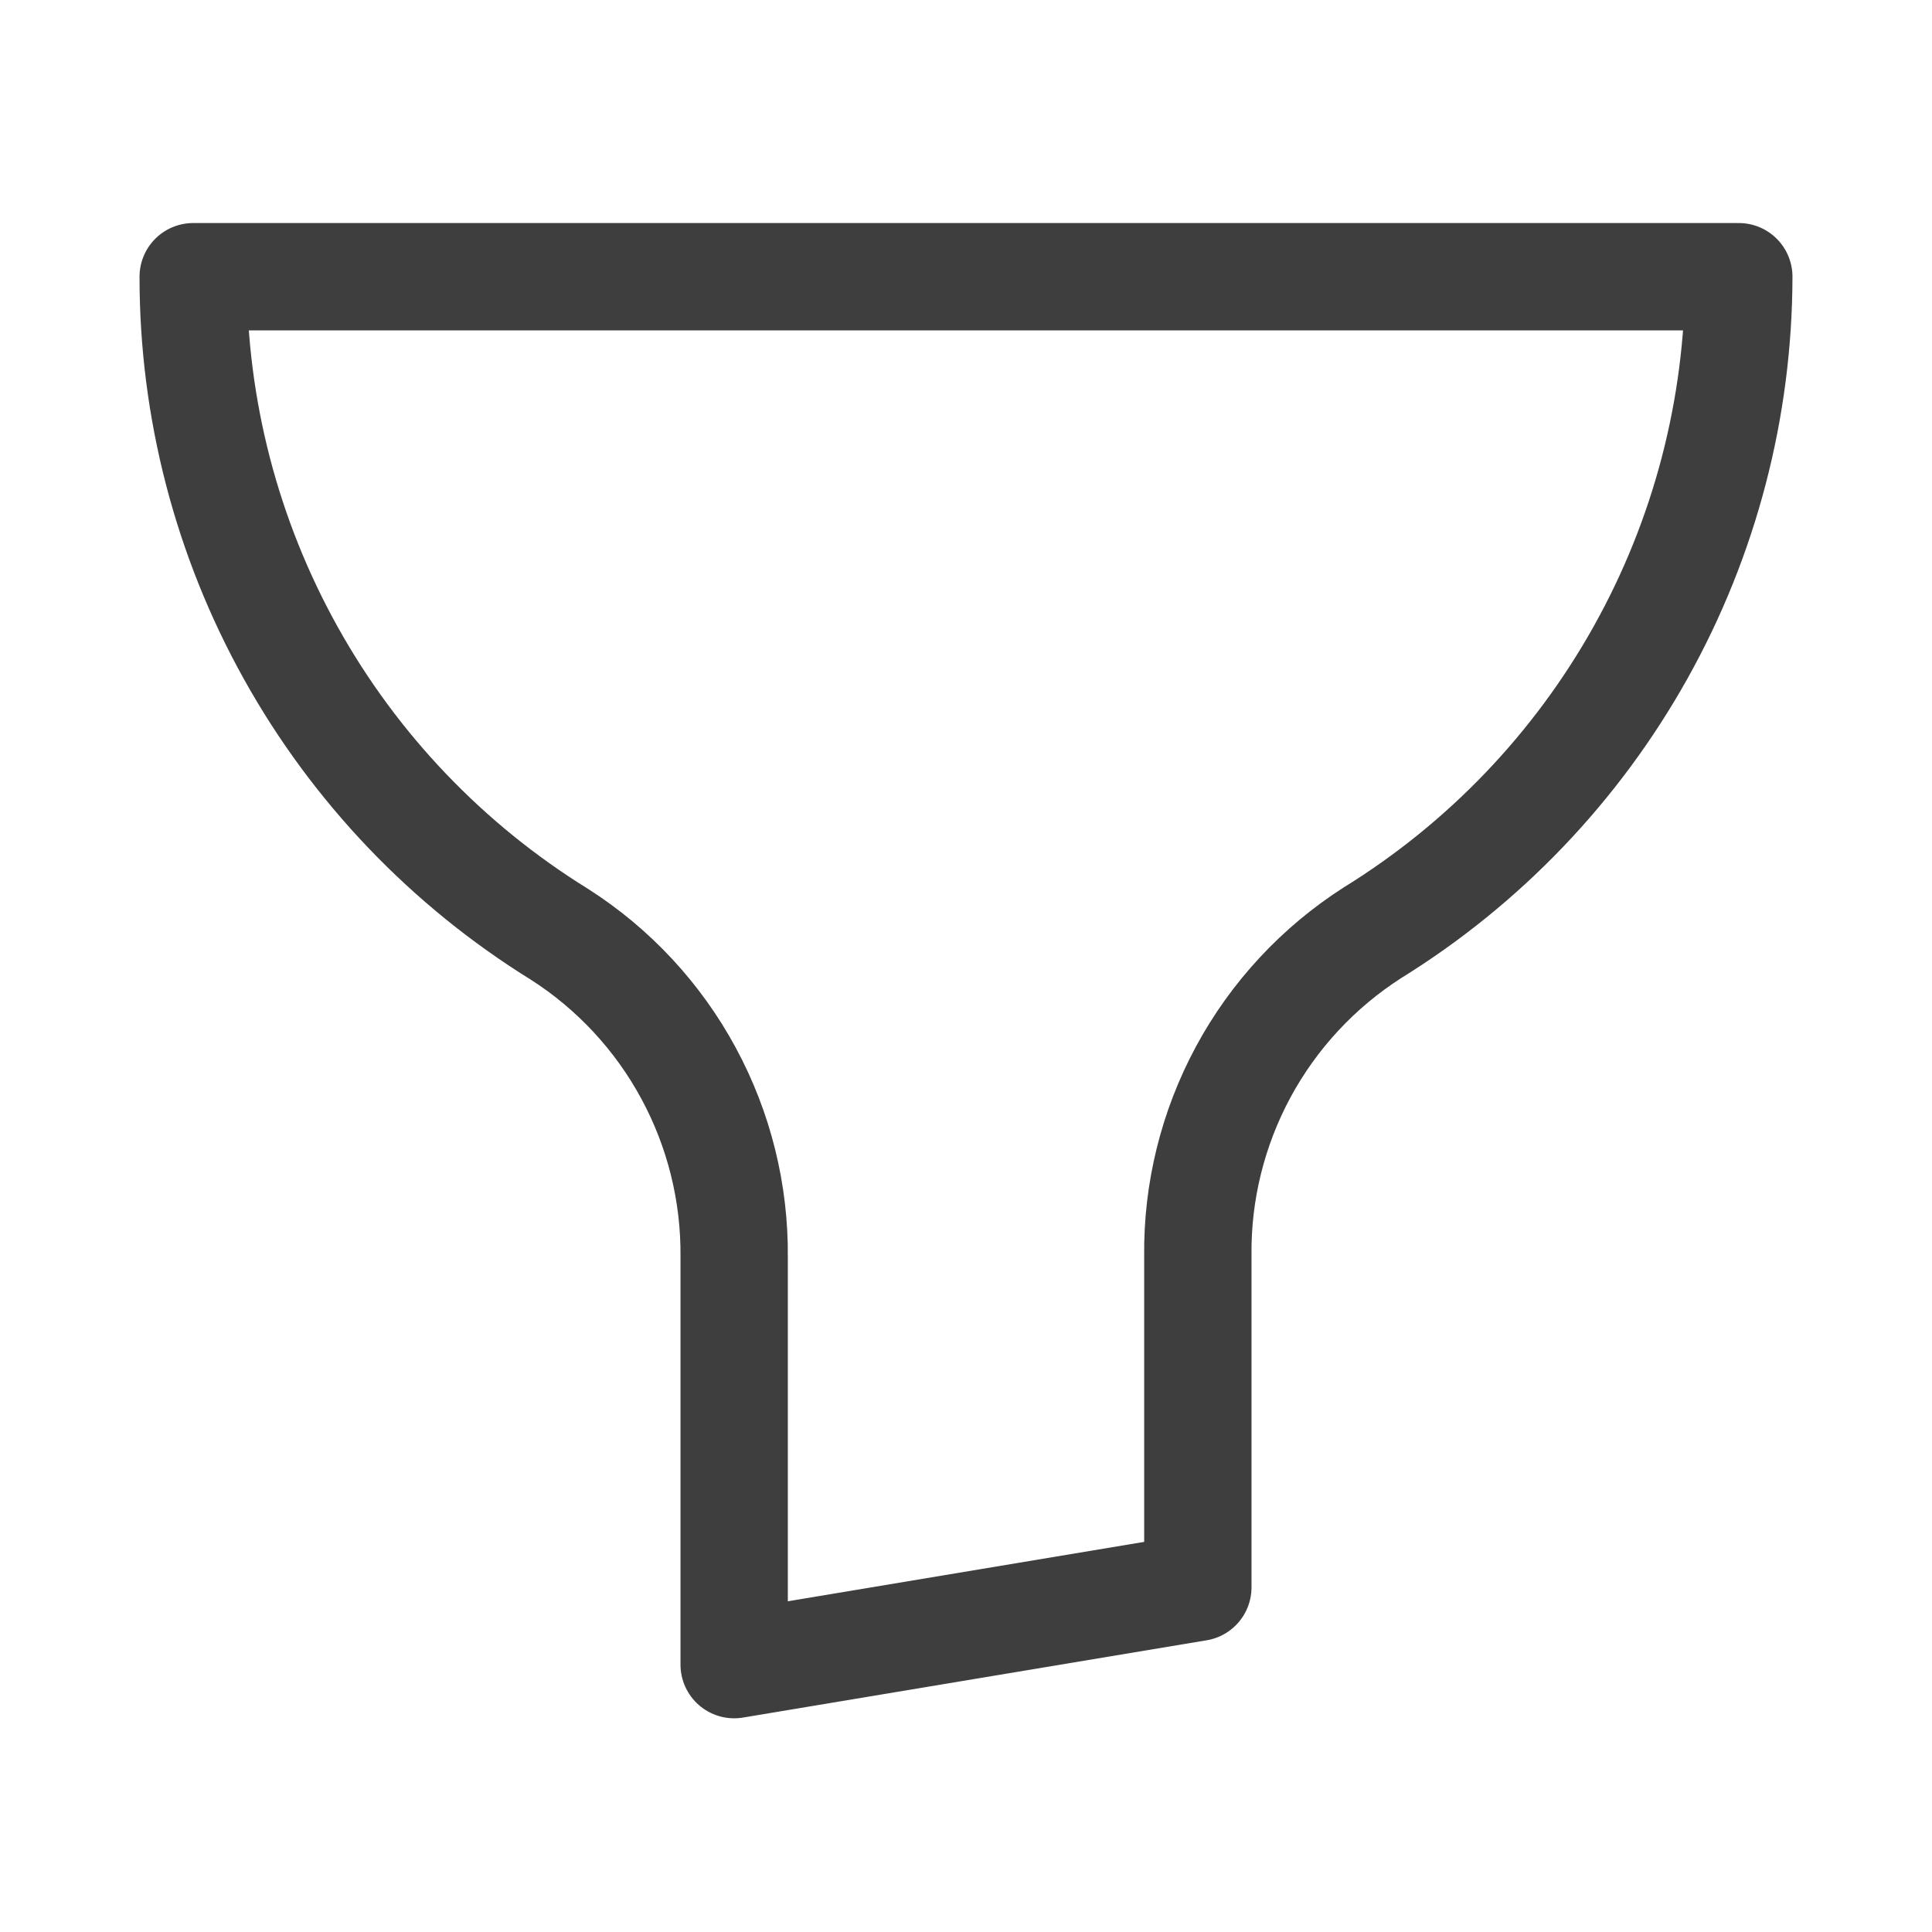 <svg width="18" height="18" viewBox="0 0 18 18" fill="none" xmlns="http://www.w3.org/2000/svg">
<path d="M16.2 2.578H1.8C1.799 3.805 2.112 5.012 2.71 6.085C3.307 7.157 4.169 8.059 5.213 8.705C5.717 9.027 6.131 9.473 6.415 9.999C6.7 10.526 6.846 11.116 6.84 11.714V15.509L11.16 14.789V11.7C11.153 11.102 11.3 10.511 11.584 9.985C11.869 9.458 12.283 9.013 12.787 8.69C13.829 8.046 14.689 7.146 15.286 6.077C15.884 5.007 16.198 3.803 16.2 2.578Z" stroke="#3E3E3E" stroke-linecap="round" stroke-linejoin="round"/>
</svg>
